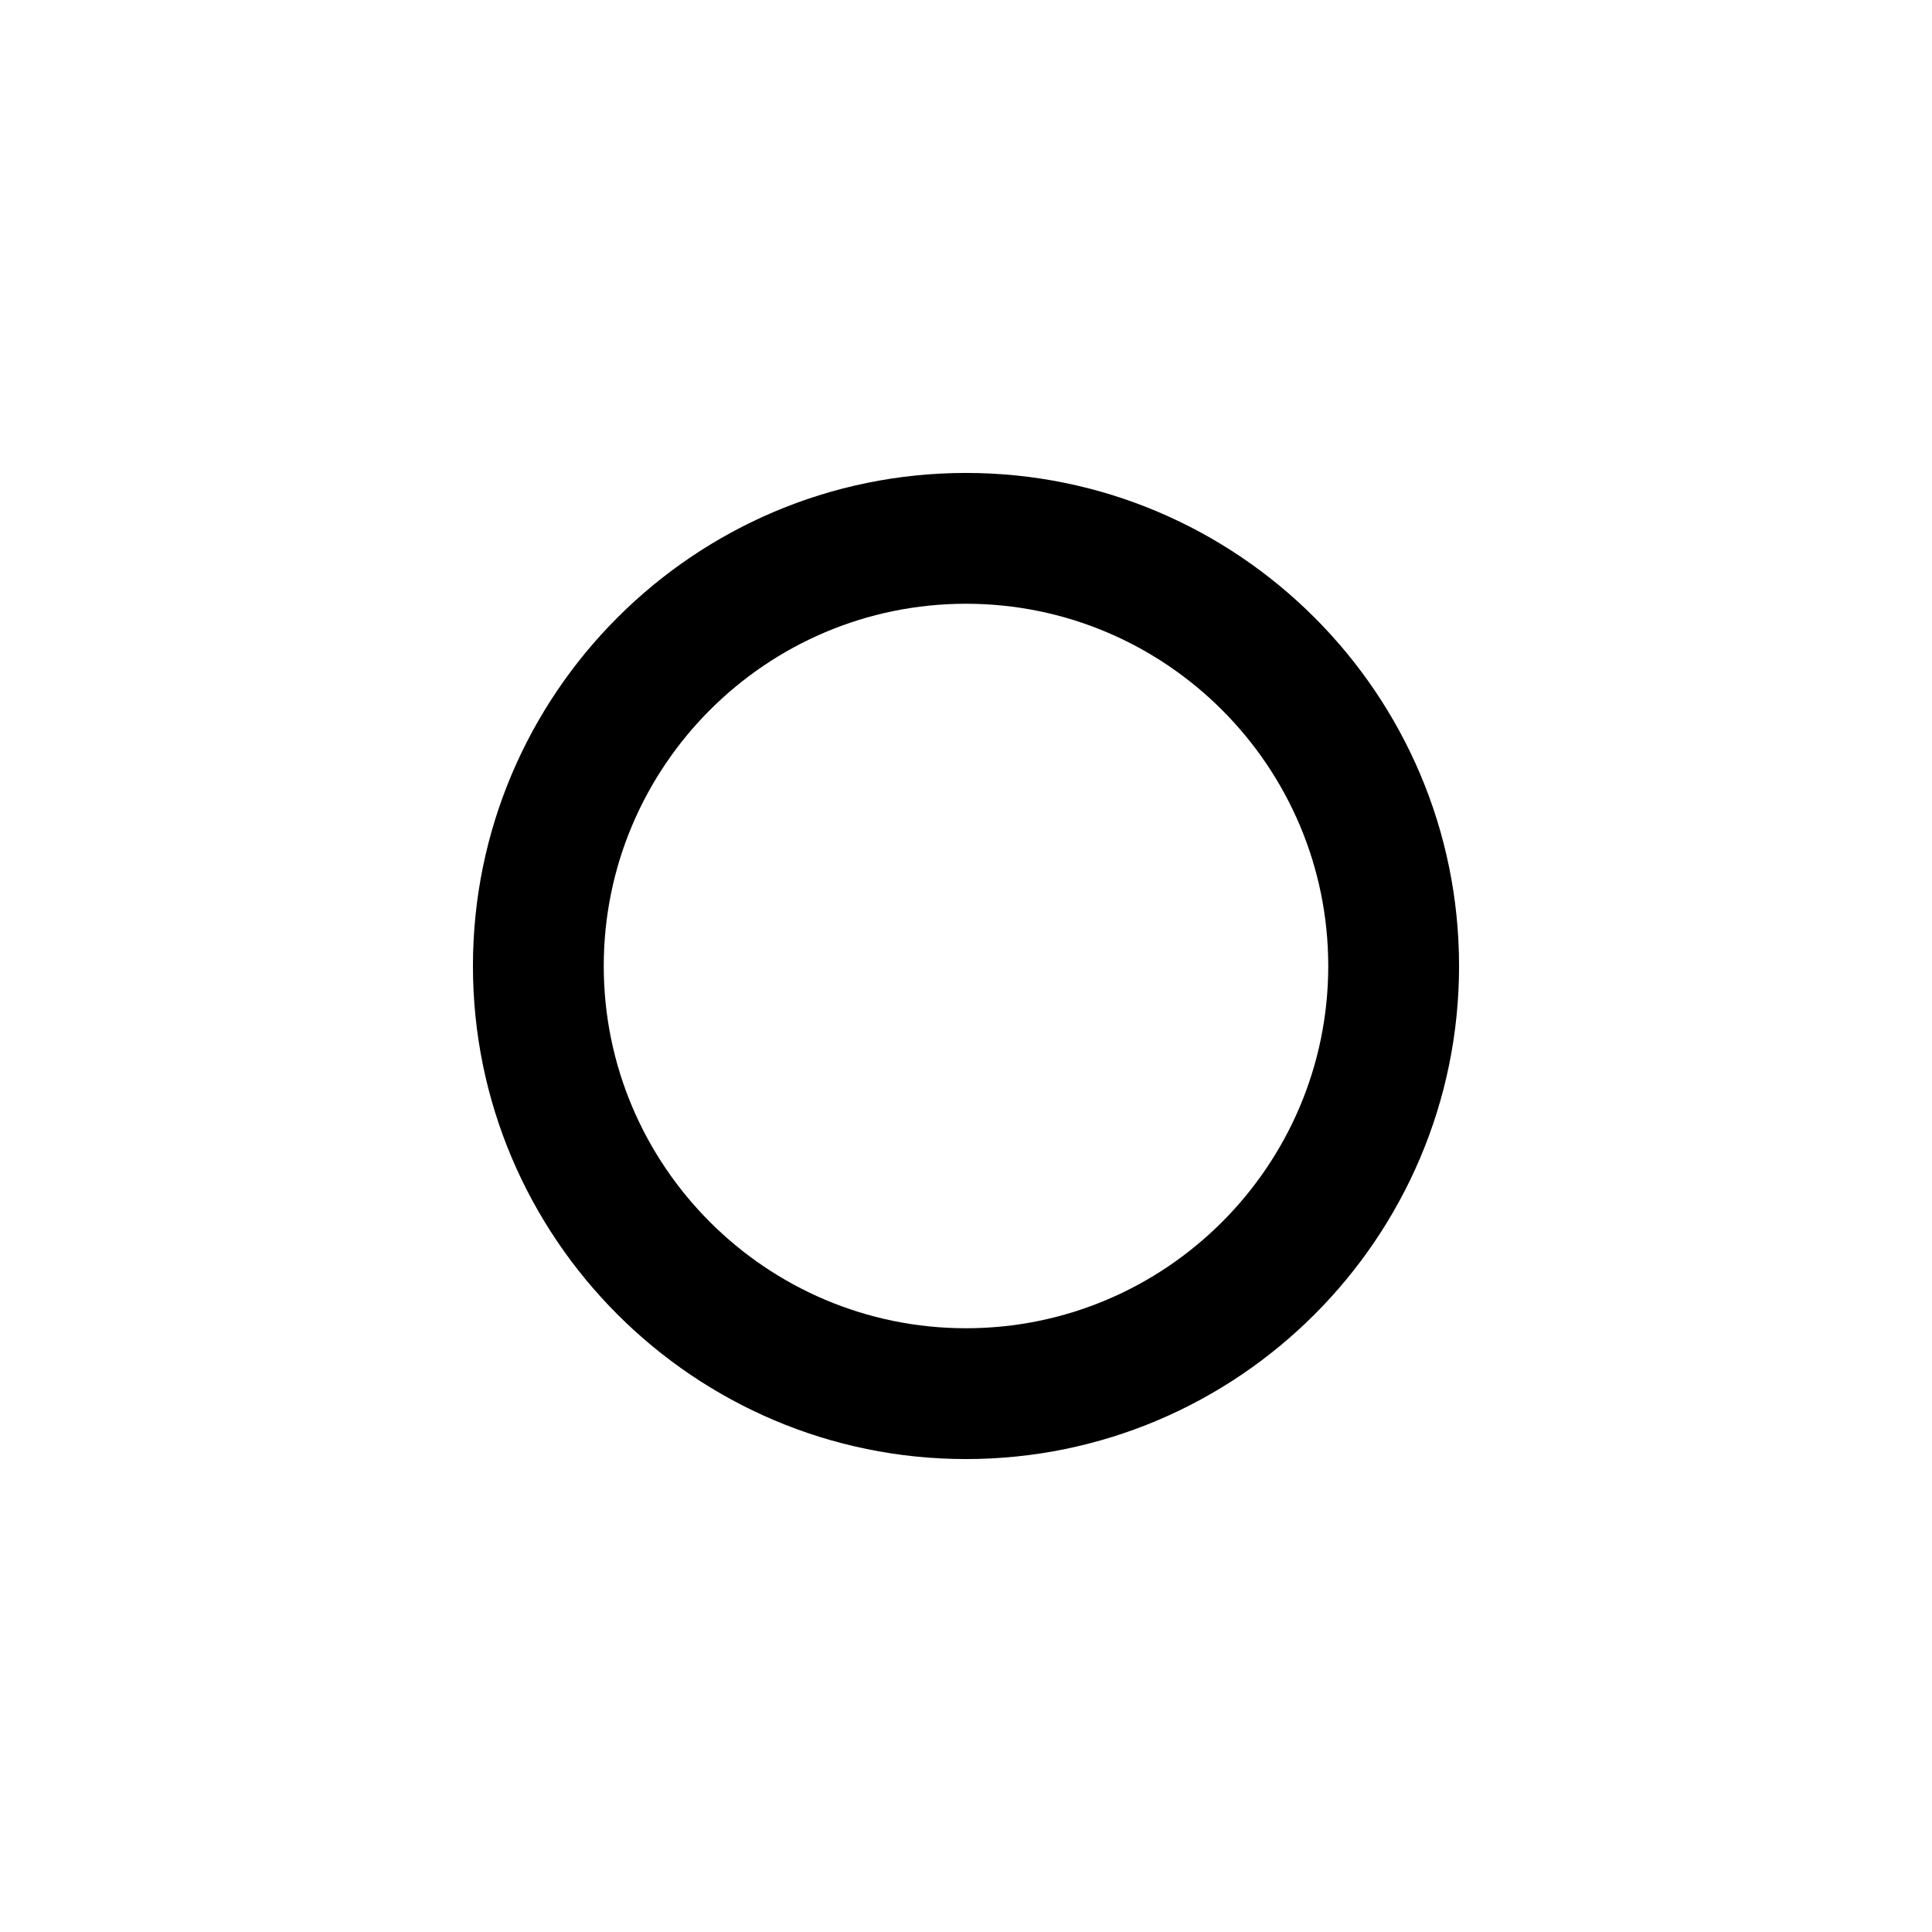 <?xml version="1.0" encoding="UTF-8" standalone="no"?>
<!DOCTYPE svg PUBLIC "-//W3C//DTD SVG 1.1//EN" "http://www.w3.org/Graphics/SVG/1.1/DTD/svg11.dtd">
<svg width="100%" height="100%" viewBox="0 0 48 48" version="1.1" xmlns="http://www.w3.org/2000/svg" xmlns:xlink="http://www.w3.org/1999/xlink" xml:space="preserve" xmlns:serif="http://www.serif.com/" style="fill-rule:evenodd;clip-rule:evenodd;stroke-linejoin:round;stroke-miterlimit:2;">
    <g id="play-button_2_">
        <path d="M24,36.25C17.245,36.25 11.75,30.755 11.75,24C11.75,17.245 17.245,11.75 24,11.75C30.755,11.75 36.25,17.245 36.25,24C36.25,30.755 30.755,36.25 24,36.25ZM24,15C19.037,15 15,19.037 15,24C15,28.963 19.037,33 24,33C28.963,33 33,28.963 33,24C33,19.037 28.963,15 24,15Z" style="fill-rule:nonzero;"/>
    </g>
</svg>
